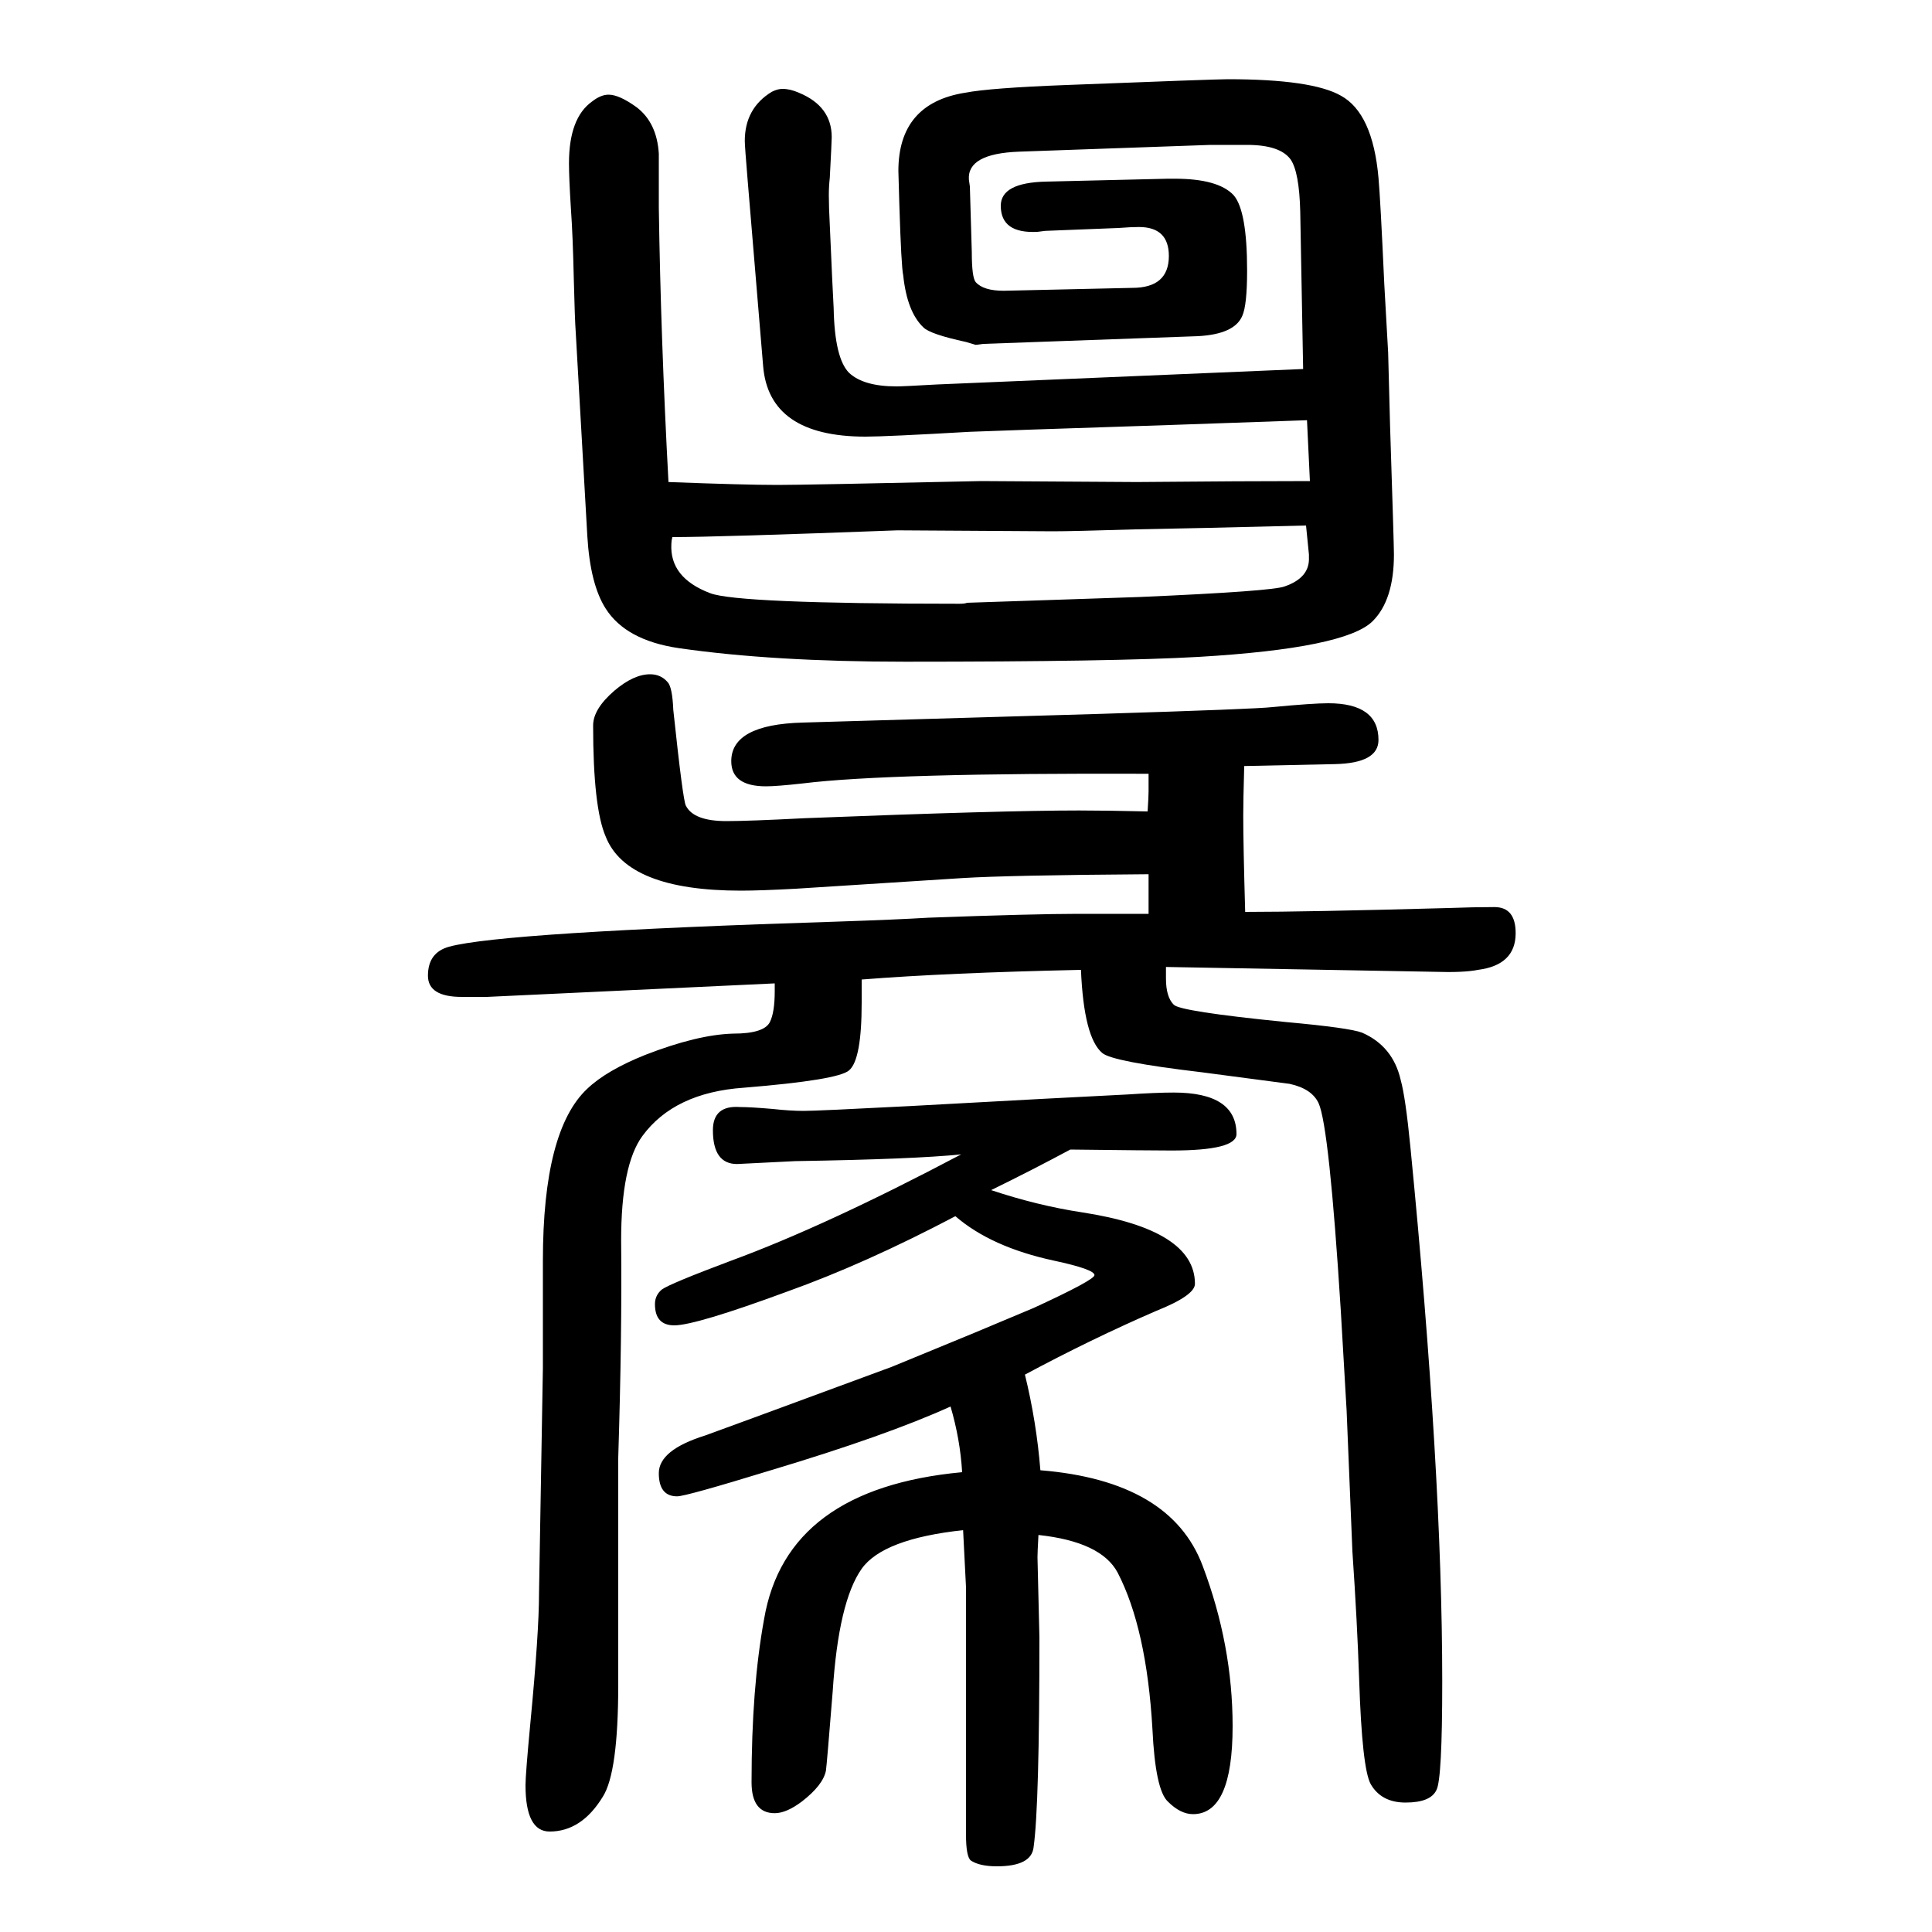 <svg xmlns="http://www.w3.org/2000/svg" xmlns:xlink="http://www.w3.org/1999/xlink" height="100" width="100" version="1.1"><path d="M1189 745q-145 -1 -193 -4l-172 -11q-37 -2 -57 -2q-118 0 -140 56q-13 30 -13 115q0 17 22 36q20 17 37 17q11 0 18 -8q5 -5 6 -29q10 -94 13 -99q8 -16 42 -16q23 0 81 3q204 8 284 8q27 0 71 -1q1 15 1 21v18q-269 1 -358 -10q-27 -3 -38 -3q-36 0 -36 26q0 38 74 40
l308 9q161 5 178 7q42 4 58 4q52 0 52 -38q0 -24 -45 -25l-94 -2q-1 -36 -1 -51q0 -30 2 -100q64 0 210 4q27 1 48 1q22 0 22 -27q0 -33 -39 -38q-15 -3 -45 -2l-278 5v-12q0 -19 8 -27q6 -7 116 -18q66 -6 79 -11q32 -14 40 -49q5 -18 10 -69q33 -336 33 -554
q0 -101 -6 -112q-6 -13 -32 -13q-25 0 -36 19q-9 16 -12 108q-2 60 -7 133l-6 146l-6 103q-12 191 -23 215q-7 15 -30 20q-7 1 -91 12q-93 11 -103 20q-19 16 -22 86q-139 -3 -227 -10v-24q0 -59 -13 -70q-11 -10 -109 -18q-72 -5 -105 -50q-22 -30 -22 -108q1 -98 -3 -225
v-235q0 -91 -16 -116q-22 -36 -55 -36q-25 0 -25 48q0 11 5 64q9 94 9 135l4 233v111q0 135 46 178q20 19 60 35q54 21 91 22q32 0 38 12q5 10 5 32v8l-298 -14h-26q-35 0 -35 22q0 24 22 30q55 15 403 26q60 2 93 4q110 4 155 4h73v41zM692 1151q79 -3 113 -3q29 0 211 4
l161 -1q112 1 179 1l-3 63l-143 -5q-183 -6 -206 -7q-87 -5 -108 -5q-100 0 -106 73l-16 192q-3 36 -3 41q0 34 28 51q6 3 11 3q8 0 17 -4q34 -14 34 -46q0 -4 -2 -42q-1 -9 -1 -18q0 -12 1 -31q3 -69 4 -86q1 -52 16 -67q15 -14 49 -14q7 0 42 2l379 16l-3 163
q-1 41 -10 54q-11 15 -45 15h-38l-198 -7q-54 -2 -52 -29l1 -7l2 -68q0 -26 4 -31q8 -9 29 -9l133 3q38 0 38 33q0 30 -31 30q-8 0 -21 -1l-76 -3l-8 -1q-38 -2 -38 27q0 24 47 25l126 3h7q45 0 61 -17q14 -16 14 -78q0 -36 -5 -47q-8 -19 -46 -21l-222 -8l-8 -1l-10 3
q-37 8 -44 15q-17 16 -21 54q-2 9 -4 73l-1 35q0 70 69 81q26 5 105 8q154 6 167 6q87 0 117 -17q33 -18 39 -85q2 -22 6 -110l4 -71l2 -76q4 -123 4 -133q0 -47 -22 -69q-28 -28 -180 -37q-87 -5 -304 -5q-137 0 -234 14q-55 8 -76 41q-16 25 -19 75l-12 211q-1 14 -2 55
q-1 45 -3 73q-2 32 -2 47q0 47 24 64q9 7 17 7q11 0 29 -13q21 -16 23 -48v-56q2 -135 10 -284zM696 1094q-1 -4 -1 -7q-2 -35 40 -51q28 -11 258 -11q6 0 8 1l179 6q138 6 150 11q26 9 25 30v3l-3 30q-118 -3 -177 -4q-65 -2 -85 -2l-161 1q-186 -7 -233 -7zM996 126
q-2 34 -12 68q-66 -30 -186 -66q-88 -27 -97 -27q-19 0 -19 24t48 39q6 2 193 71l85 35l62 26q63 29 63 34q0 6 -42 15q-65 14 -102 46q-93 -49 -174 -78q-95 -35 -117 -35q-20 0 -20 22q0 9 7 15q8 6 72 30q98 36 238 110q-48 -5 -172 -7l-60 -3q-25 0 -25 35q0 26 28 24
q11 0 34 -2q18 -2 32 -2t110 5q163 9 225 12q30 2 48 2q65 0 65 -43q0 -17 -67 -17q-22 0 -105 1q-41 -22 -82 -42q48 -16 94 -23q117 -18 117 -74q0 -12 -40 -28q-67 -29 -136 -66q12 -49 16 -99q135 -11 168 -99q31 -82 31 -166q0 -91 -41 -91q-13 0 -26 13q-13 12 -16 75
q-6 104 -36 162q-17 32 -82 39q-1 -18 -1 -23l2 -83q0 -174 -6 -217q-2 -20 -38 -20q-18 0 -27 6q-5 4 -5 27v256l-3 59q-83 -9 -105 -40q-24 -34 -30 -127q-6 -75 -7 -82q-3 -15 -25 -32q-16 -12 -28 -12q-24 0 -24 32q0 98 13 169q23 135 205 152z" style="" transform="scale(0.05 -0.05) translate(0 -1650)"/></svg>